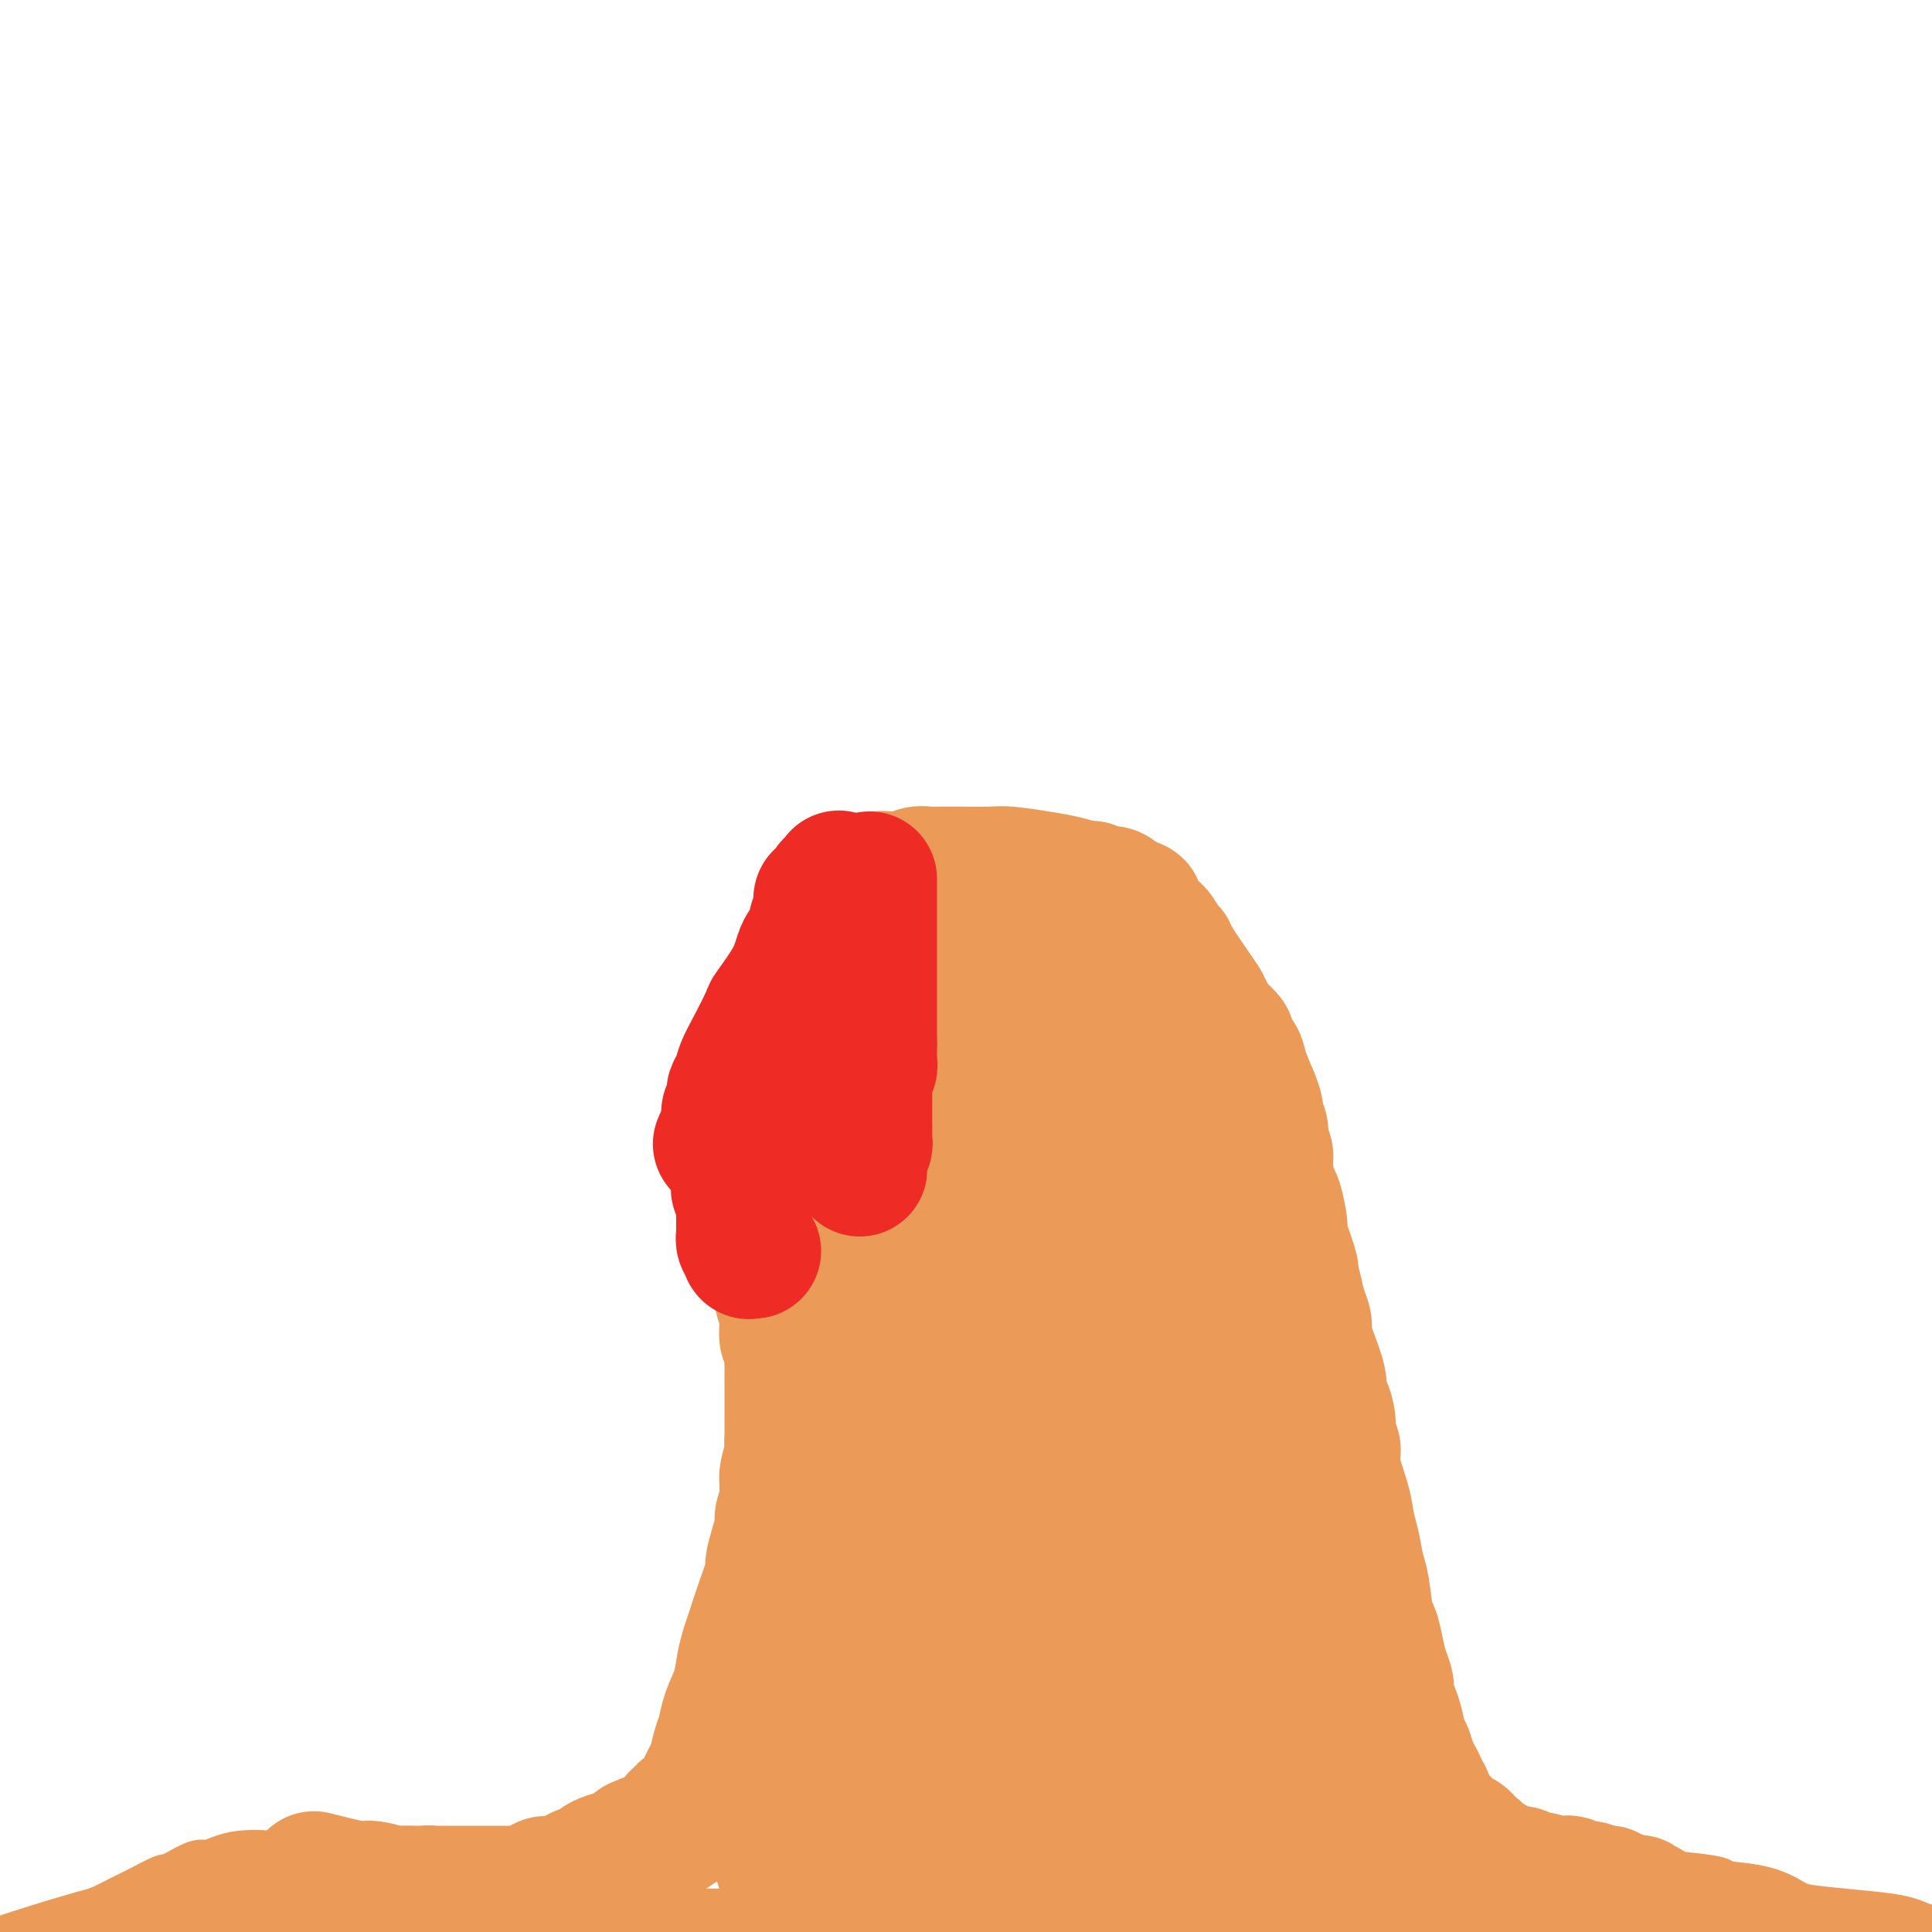 <svg viewBox='0 0 400 400' version='1.1' xmlns='http://www.w3.org/2000/svg' xmlns:xlink='http://www.w3.org/1999/xlink'><g fill='none' stroke='#EC9A57' stroke-width='28' stroke-linecap='round' stroke-linejoin='round'><path d='M65,389c1.185,0.301 2.371,0.603 4,1c1.629,0.397 3.702,0.891 5,1c1.298,0.109 1.821,-0.167 3,0c1.179,0.167 3.014,0.777 4,1c0.986,0.223 1.125,0.060 2,0c0.875,-0.060 2.487,-0.016 3,0c0.513,0.016 -0.074,0.004 0,0c0.074,-0.004 0.807,-0.001 1,0c0.193,0.001 -0.154,0.000 0,0c0.154,-0.000 0.811,-0.000 1,0c0.189,0.000 -0.089,0.000 0,0c0.089,-0.000 0.544,-0.000 1,0'/><path d='M89,392c3.648,0.464 0.767,0.124 0,0c-0.767,-0.124 0.581,-0.033 1,0c0.419,0.033 -0.091,0.009 0,0c0.091,-0.009 0.783,-0.002 1,0c0.217,0.002 -0.042,0.001 0,0c0.042,-0.001 0.385,-0.000 1,0c0.615,0.000 1.502,0.000 2,0c0.498,-0.000 0.609,-0.000 1,0c0.391,0.000 1.063,-0.000 2,0c0.937,0.000 2.137,0.000 3,0c0.863,-0.000 1.387,-0.000 2,0c0.613,0.000 1.316,0.001 2,0c0.684,-0.001 1.349,-0.003 2,0c0.651,0.003 1.287,0.010 2,0c0.713,-0.010 1.501,-0.037 2,0c0.499,0.037 0.707,0.139 1,0c0.293,-0.139 0.670,-0.520 1,-1c0.330,-0.480 0.613,-1.061 1,-1c0.387,0.061 0.877,0.764 1,1c0.123,0.236 -0.122,0.007 0,0c0.122,-0.007 0.611,0.209 1,0c0.389,-0.209 0.680,-0.844 1,-1c0.320,-0.156 0.671,0.165 1,0c0.329,-0.165 0.637,-0.818 1,-1c0.363,-0.182 0.782,0.106 1,0c0.218,-0.106 0.235,-0.605 1,-1c0.765,-0.395 2.277,-0.686 3,-1c0.723,-0.314 0.658,-0.651 1,-1c0.342,-0.349 1.092,-0.709 2,-1c0.908,-0.291 1.974,-0.512 3,-1c1.026,-0.488 2.013,-1.244 3,-2'/><path d='M132,382c3.362,-1.554 1.268,-0.439 1,0c-0.268,0.439 1.290,0.202 2,0c0.710,-0.202 0.571,-0.368 1,-1c0.429,-0.632 1.424,-1.728 2,-2c0.576,-0.272 0.732,0.281 1,0c0.268,-0.281 0.649,-1.398 1,-2c0.351,-0.602 0.672,-0.691 1,-1c0.328,-0.309 0.661,-0.838 1,-1c0.339,-0.162 0.682,0.042 1,0c0.318,-0.042 0.610,-0.329 1,-1c0.390,-0.671 0.878,-1.725 1,-2c0.122,-0.275 -0.122,0.229 0,0c0.122,-0.229 0.610,-1.190 1,-2c0.390,-0.810 0.681,-1.468 1,-2c0.319,-0.532 0.667,-0.938 1,-2c0.333,-1.062 0.653,-2.779 1,-4c0.347,-1.221 0.723,-1.944 1,-3c0.277,-1.056 0.455,-2.444 1,-4c0.545,-1.556 1.458,-3.281 2,-5c0.542,-1.719 0.713,-3.431 1,-5c0.287,-1.569 0.689,-2.996 1,-4c0.311,-1.004 0.531,-1.587 1,-3c0.469,-1.413 1.187,-3.657 2,-6c0.813,-2.343 1.719,-4.787 2,-6c0.281,-1.213 -0.065,-1.196 0,-2c0.065,-0.804 0.539,-2.428 1,-4c0.461,-1.572 0.908,-3.093 1,-4c0.092,-0.907 -0.171,-1.202 0,-2c0.171,-0.798 0.777,-2.099 1,-3c0.223,-0.901 0.064,-1.400 0,-2c-0.064,-0.600 -0.032,-1.300 0,-2'/><path d='M163,307c2.415,-9.882 0.451,-4.088 0,-2c-0.451,2.088 0.611,0.470 1,-1c0.389,-1.470 0.104,-2.793 0,-4c-0.104,-1.207 -0.028,-2.300 0,-3c0.028,-0.700 0.007,-1.009 0,-1c-0.007,0.009 -0.002,0.335 0,0c0.002,-0.335 0.001,-1.333 0,-2c-0.001,-0.667 -0.000,-1.005 0,-1c0.000,0.005 0.000,0.353 0,0c-0.000,-0.353 -0.000,-1.406 0,-2c0.000,-0.594 0.000,-0.728 0,-1c-0.000,-0.272 -0.000,-0.681 0,-1c0.000,-0.319 0.001,-0.548 0,-1c-0.001,-0.452 -0.004,-1.128 0,-2c0.004,-0.872 0.015,-1.940 0,-3c-0.015,-1.060 -0.056,-2.113 0,-3c0.056,-0.887 0.207,-1.607 0,-2c-0.207,-0.393 -0.773,-0.460 -1,-1c-0.227,-0.540 -0.114,-1.554 0,-3c0.114,-1.446 0.228,-3.322 0,-4c-0.228,-0.678 -0.797,-0.156 -1,-1c-0.203,-0.844 -0.040,-3.055 0,-4c0.040,-0.945 -0.042,-0.626 0,-1c0.042,-0.374 0.208,-1.441 0,-2c-0.208,-0.559 -0.792,-0.611 -1,-1c-0.208,-0.389 -0.042,-1.115 0,-2c0.042,-0.885 -0.041,-1.928 0,-3c0.041,-1.072 0.207,-2.174 0,-3c-0.207,-0.826 -0.786,-1.376 -1,-2c-0.214,-0.624 -0.061,-1.321 0,-2c0.061,-0.679 0.031,-1.339 0,-2'/><path d='M160,247c-0.464,-10.069 -0.124,-5.243 0,-3c0.124,2.243 0.033,1.902 0,1c-0.033,-0.902 -0.009,-2.364 0,-3c0.009,-0.636 0.002,-0.447 0,-1c-0.002,-0.553 -0.001,-1.850 0,-2c0.001,-0.150 0.000,0.845 0,1c-0.000,0.155 -0.000,-0.532 0,-1c0.000,-0.468 0.000,-0.716 0,-1c-0.000,-0.284 -0.000,-0.602 0,-1c0.000,-0.398 0.000,-0.876 0,-1c-0.000,-0.124 -0.001,0.107 0,0c0.001,-0.107 0.004,-0.552 0,-1c-0.004,-0.448 -0.015,-0.897 0,-1c0.015,-0.103 0.056,0.142 0,0c-0.056,-0.142 -0.208,-0.670 0,-1c0.208,-0.330 0.776,-0.461 1,-1c0.224,-0.539 0.106,-1.485 0,-2c-0.106,-0.515 -0.198,-0.600 0,-1c0.198,-0.400 0.687,-1.117 1,-2c0.313,-0.883 0.450,-1.932 1,-4c0.550,-2.068 1.514,-5.153 2,-7c0.486,-1.847 0.493,-2.455 1,-4c0.507,-1.545 1.513,-4.029 2,-6c0.487,-1.971 0.455,-3.431 1,-5c0.545,-1.569 1.667,-3.246 2,-4c0.333,-0.754 -0.122,-0.584 0,-1c0.122,-0.416 0.820,-1.418 1,-2c0.180,-0.582 -0.158,-0.744 0,-1c0.158,-0.256 0.812,-0.607 1,-1c0.188,-0.393 -0.089,-0.826 0,-1c0.089,-0.174 0.545,-0.087 1,0'/><path d='M174,191c1.947,-6.058 0.316,-2.201 0,-1c-0.316,1.201 0.685,-0.252 1,-1c0.315,-0.748 -0.056,-0.792 0,-1c0.056,-0.208 0.540,-0.580 1,-1c0.460,-0.420 0.898,-0.887 1,-1c0.102,-0.113 -0.131,0.127 0,0c0.131,-0.127 0.627,-0.621 1,-1c0.373,-0.379 0.624,-0.641 1,-1c0.376,-0.359 0.877,-0.814 1,-1c0.123,-0.186 -0.133,-0.103 0,0c0.133,0.103 0.654,0.225 1,0c0.346,-0.225 0.515,-0.796 1,-1c0.485,-0.204 1.286,-0.041 2,0c0.714,0.041 1.343,-0.042 2,0c0.657,0.042 1.344,0.207 2,0c0.656,-0.207 1.282,-0.788 2,-1c0.718,-0.212 1.529,-0.057 2,0c0.471,0.057 0.601,0.014 1,0c0.399,-0.014 1.068,-0.001 2,0c0.932,0.001 2.128,-0.011 4,0c1.872,0.011 4.421,0.046 6,0c1.579,-0.046 2.188,-0.171 4,0c1.812,0.171 4.826,0.638 7,1c2.174,0.362 3.507,0.618 5,1c1.493,0.382 3.145,0.890 4,1c0.855,0.110 0.911,-0.177 1,0c0.089,0.177 0.209,0.818 1,1c0.791,0.182 2.253,-0.096 3,0c0.747,0.096 0.778,0.564 1,1c0.222,0.436 0.635,0.839 1,1c0.365,0.161 0.683,0.081 1,0'/><path d='M233,187c3.892,1.102 1.623,0.857 1,1c-0.623,0.143 0.400,0.676 1,1c0.600,0.324 0.777,0.440 1,1c0.223,0.560 0.491,1.564 1,2c0.509,0.436 1.260,0.305 2,1c0.740,0.695 1.469,2.217 2,3c0.531,0.783 0.862,0.828 1,1c0.138,0.172 0.081,0.472 1,2c0.919,1.528 2.814,4.283 4,6c1.186,1.717 1.663,2.397 2,3c0.337,0.603 0.533,1.131 1,2c0.467,0.869 1.204,2.081 2,3c0.796,0.919 1.651,1.545 2,2c0.349,0.455 0.192,0.740 0,1c-0.192,0.260 -0.421,0.494 0,1c0.421,0.506 1.490,1.284 2,2c0.510,0.716 0.461,1.371 1,3c0.539,1.629 1.665,4.231 2,5c0.335,0.769 -0.122,-0.296 0,0c0.122,0.296 0.821,1.952 1,3c0.179,1.048 -0.163,1.489 0,2c0.163,0.511 0.831,1.094 1,2c0.169,0.906 -0.162,2.137 0,3c0.162,0.863 0.818,1.360 1,2c0.182,0.640 -0.111,1.423 0,3c0.111,1.577 0.626,3.947 1,5c0.374,1.053 0.609,0.791 1,2c0.391,1.209 0.940,3.891 1,5c0.060,1.109 -0.368,0.645 0,2c0.368,1.355 1.534,4.530 2,6c0.466,1.470 0.233,1.235 0,1'/><path d='M267,263c1.884,7.513 1.095,4.296 1,4c-0.095,-0.296 0.504,2.329 1,4c0.496,1.671 0.889,2.387 1,3c0.111,0.613 -0.059,1.121 0,2c0.059,0.879 0.345,2.127 1,4c0.655,1.873 1.677,4.369 2,6c0.323,1.631 -0.053,2.396 0,3c0.053,0.604 0.534,1.047 1,2c0.466,0.953 0.916,2.417 1,4c0.084,1.583 -0.199,3.284 0,4c0.199,0.716 0.879,0.447 1,1c0.121,0.553 -0.319,1.926 0,4c0.319,2.074 1.395,4.847 2,7c0.605,2.153 0.740,3.684 1,5c0.260,1.316 0.647,2.416 1,4c0.353,1.584 0.672,3.652 1,5c0.328,1.348 0.665,1.978 1,4c0.335,2.022 0.668,5.438 1,7c0.332,1.562 0.663,1.271 1,2c0.337,0.729 0.682,2.478 1,4c0.318,1.522 0.610,2.818 1,4c0.390,1.182 0.878,2.250 1,3c0.122,0.750 -0.122,1.184 0,2c0.122,0.816 0.609,2.016 1,3c0.391,0.984 0.687,1.752 1,3c0.313,1.248 0.643,2.975 1,4c0.357,1.025 0.739,1.349 1,2c0.261,0.651 0.400,1.628 1,3c0.600,1.372 1.662,3.139 2,4c0.338,0.861 -0.046,0.818 0,1c0.046,0.182 0.523,0.591 1,1'/><path d='M295,372c1.813,5.692 0.345,1.920 0,1c-0.345,-0.920 0.432,1.010 1,2c0.568,0.990 0.927,1.040 1,1c0.073,-0.040 -0.139,-0.169 0,0c0.139,0.169 0.628,0.637 1,1c0.372,0.363 0.628,0.621 1,1c0.372,0.379 0.859,0.880 1,1c0.141,0.120 -0.064,-0.140 0,0c0.064,0.140 0.398,0.682 1,1c0.602,0.318 1.471,0.414 2,1c0.529,0.586 0.719,1.663 1,2c0.281,0.337 0.654,-0.067 1,0c0.346,0.067 0.666,0.605 1,1c0.334,0.395 0.681,0.645 1,1c0.319,0.355 0.611,0.813 1,1c0.389,0.187 0.874,0.102 1,0c0.126,-0.102 -0.106,-0.220 0,0c0.106,0.220 0.552,0.777 1,1c0.448,0.223 0.899,0.111 1,0c0.101,-0.111 -0.147,-0.222 0,0c0.147,0.222 0.688,0.776 1,1c0.312,0.224 0.394,0.116 1,0c0.606,-0.116 1.734,-0.241 2,0c0.266,0.241 -0.332,0.848 0,1c0.332,0.152 1.592,-0.151 3,0c1.408,0.151 2.963,0.758 4,1c1.037,0.242 1.557,0.120 2,0c0.443,-0.120 0.809,-0.238 1,0c0.191,0.238 0.205,0.833 1,1c0.795,0.167 2.370,-0.095 3,0c0.630,0.095 0.315,0.548 0,1'/><path d='M329,392c3.117,0.775 1.408,0.211 1,0c-0.408,-0.211 0.483,-0.071 1,0c0.517,0.071 0.659,0.071 1,0c0.341,-0.071 0.880,-0.215 1,0c0.120,0.215 -0.179,0.789 0,1c0.179,0.211 0.835,0.060 1,0c0.165,-0.060 -0.162,-0.030 0,0c0.162,0.030 0.813,0.061 1,0c0.187,-0.061 -0.089,-0.212 0,0c0.089,0.212 0.545,0.789 1,1c0.455,0.211 0.910,0.057 1,0c0.090,-0.057 -0.186,-0.016 0,0c0.186,0.016 0.834,0.008 1,0c0.166,-0.008 -0.149,-0.016 0,0c0.149,0.016 0.762,0.056 1,0c0.238,-0.056 0.103,-0.207 0,0c-0.103,0.207 -0.172,0.773 0,1c0.172,0.227 0.586,0.116 1,0c0.414,-0.116 0.830,-0.238 1,0c0.170,0.238 0.094,0.836 0,1c-0.094,0.164 -0.208,-0.107 0,0c0.208,0.107 0.737,0.593 1,1c0.263,0.407 0.259,0.736 0,1c-0.259,0.264 -0.774,0.464 -1,1c-0.226,0.536 -0.162,1.408 -1,2c-0.838,0.592 -2.576,0.906 -4,1c-1.424,0.094 -2.533,-0.030 -3,0c-0.467,0.030 -0.290,0.214 -1,0c-0.710,-0.214 -2.307,-0.827 -3,-1c-0.693,-0.173 -0.484,0.093 -1,0c-0.516,-0.093 -1.758,-0.547 -3,-1'/><path d='M325,400c-1.883,-0.311 -1.091,-0.087 -2,0c-0.909,0.087 -3.519,0.037 -7,0c-3.481,-0.037 -7.831,-0.063 -11,0c-3.169,0.063 -5.156,0.213 -6,0c-0.844,-0.213 -0.546,-0.790 -3,-1c-2.454,-0.210 -7.662,-0.053 -12,0c-4.338,0.053 -7.806,0.003 -11,0c-3.194,-0.003 -6.113,0.041 -8,0c-1.887,-0.041 -2.741,-0.166 -7,0c-4.259,0.166 -11.921,0.623 -17,1c-5.079,0.377 -7.573,0.675 -10,1c-2.427,0.325 -4.786,0.675 -9,1c-4.214,0.325 -10.282,0.623 -14,1c-3.718,0.377 -5.086,0.833 -8,1c-2.914,0.167 -7.375,0.044 -11,0c-3.625,-0.044 -6.413,-0.008 -8,0c-1.587,0.008 -1.971,-0.012 -2,0c-0.029,0.012 0.299,0.056 -2,0c-2.299,-0.056 -7.225,-0.211 -11,0c-3.775,0.211 -6.399,0.789 -8,1c-1.601,0.211 -2.178,0.057 -3,0c-0.822,-0.057 -1.890,-0.015 -4,0c-2.110,0.015 -5.262,0.004 -7,0c-1.738,-0.004 -2.063,-0.001 -4,0c-1.937,0.001 -5.485,-0.001 -8,0c-2.515,0.001 -3.995,0.004 -5,0c-1.005,-0.004 -1.534,-0.015 -3,0c-1.466,0.015 -3.867,0.056 -5,0c-1.133,-0.056 -0.997,-0.207 -2,0c-1.003,0.207 -3.144,0.774 -5,1c-1.856,0.226 -3.428,0.113 -5,0'/><path d='M107,406c-23.720,1.088 -7.519,0.306 -2,0c5.519,-0.306 0.358,-0.138 -2,0c-2.358,0.138 -1.912,0.244 -2,0c-0.088,-0.244 -0.710,-0.839 -1,-1c-0.290,-0.161 -0.247,0.112 0,0c0.247,-0.112 0.698,-0.607 1,-1c0.302,-0.393 0.453,-0.682 1,-1c0.547,-0.318 1.488,-0.663 2,-1c0.512,-0.337 0.593,-0.664 1,-1c0.407,-0.336 1.138,-0.682 2,-1c0.862,-0.318 1.854,-0.610 3,-1c1.146,-0.390 2.444,-0.878 3,-1c0.556,-0.122 0.368,0.124 1,0c0.632,-0.124 2.082,-0.617 3,-1c0.918,-0.383 1.302,-0.658 2,-1c0.698,-0.342 1.709,-0.753 2,-1c0.291,-0.247 -0.138,-0.330 0,-1c0.138,-0.670 0.843,-1.926 2,-3c1.157,-1.074 2.766,-1.966 4,-3c1.234,-1.034 2.093,-2.210 3,-3c0.907,-0.790 1.862,-1.193 3,-2c1.138,-0.807 2.458,-2.019 4,-3c1.542,-0.981 3.307,-1.731 5,-3c1.693,-1.269 3.316,-3.058 4,-4c0.684,-0.942 0.430,-1.038 1,-2c0.570,-0.962 1.964,-2.790 3,-4c1.036,-1.210 1.714,-1.802 3,-3c1.286,-1.198 3.180,-3.001 4,-4c0.820,-0.999 0.567,-1.192 1,-2c0.433,-0.808 1.552,-2.231 3,-4c1.448,-1.769 3.224,-3.885 5,-6'/><path d='M166,348c4.992,-5.675 5.471,-5.363 6,-6c0.529,-0.637 1.107,-2.223 2,-4c0.893,-1.777 2.099,-3.746 3,-6c0.901,-2.254 1.495,-4.792 2,-7c0.505,-2.208 0.920,-4.084 1,-5c0.080,-0.916 -0.175,-0.872 0,-2c0.175,-1.128 0.780,-3.427 1,-5c0.220,-1.573 0.055,-2.419 0,-4c-0.055,-1.581 -0.001,-3.898 0,-5c0.001,-1.102 -0.052,-0.989 0,-2c0.052,-1.011 0.210,-3.146 0,-5c-0.210,-1.854 -0.788,-3.425 -1,-5c-0.212,-1.575 -0.057,-3.152 0,-4c0.057,-0.848 0.015,-0.966 0,-2c-0.015,-1.034 -0.003,-2.984 0,-5c0.003,-2.016 -0.003,-4.099 0,-6c0.003,-1.901 0.015,-3.619 0,-5c-0.015,-1.381 -0.058,-2.425 0,-3c0.058,-0.575 0.216,-0.680 0,-3c-0.216,-2.320 -0.805,-6.853 -1,-11c-0.195,-4.147 0.004,-7.906 0,-10c-0.004,-2.094 -0.212,-2.521 0,-4c0.212,-1.479 0.845,-4.009 1,-6c0.155,-1.991 -0.166,-3.443 0,-5c0.166,-1.557 0.819,-3.220 1,-4c0.181,-0.780 -0.110,-0.677 0,-1c0.110,-0.323 0.621,-1.073 1,-2c0.379,-0.927 0.627,-2.032 1,-3c0.373,-0.968 0.870,-1.799 1,-2c0.130,-0.201 -0.106,0.228 0,0c0.106,-0.228 0.553,-1.114 1,-2'/><path d='M185,214c1.163,-3.820 1.071,-0.869 1,0c-0.071,0.869 -0.121,-0.344 0,-1c0.121,-0.656 0.412,-0.753 1,-1c0.588,-0.247 1.473,-0.642 2,-1c0.527,-0.358 0.697,-0.677 1,-1c0.303,-0.323 0.739,-0.649 1,-1c0.261,-0.351 0.348,-0.727 1,-1c0.652,-0.273 1.869,-0.441 3,-1c1.131,-0.559 2.177,-1.508 3,-2c0.823,-0.492 1.425,-0.528 2,-1c0.575,-0.472 1.124,-1.381 2,-2c0.876,-0.619 2.080,-0.947 3,-1c0.920,-0.053 1.556,0.168 2,0c0.444,-0.168 0.695,-0.725 1,-1c0.305,-0.275 0.664,-0.266 1,0c0.336,0.266 0.648,0.791 1,1c0.352,0.209 0.743,0.102 1,0c0.257,-0.102 0.380,-0.197 1,0c0.620,0.197 1.737,0.688 2,1c0.263,0.312 -0.327,0.446 0,1c0.327,0.554 1.572,1.528 2,2c0.428,0.472 0.039,0.444 0,1c-0.039,0.556 0.272,1.698 1,3c0.728,1.302 1.872,2.764 3,4c1.128,1.236 2.240,2.246 3,3c0.760,0.754 1.170,1.252 2,2c0.830,0.748 2.082,1.748 3,3c0.918,1.252 1.504,2.758 3,5c1.496,2.242 3.903,5.219 5,7c1.097,1.781 0.885,2.366 2,4c1.115,1.634 3.558,4.317 6,7'/><path d='M244,244c5.552,7.639 4.432,5.735 5,7c0.568,1.265 2.824,5.697 4,8c1.176,2.303 1.271,2.476 2,4c0.729,1.524 2.092,4.399 3,7c0.908,2.601 1.359,4.926 2,8c0.641,3.074 1.471,6.895 2,9c0.529,2.105 0.758,2.493 1,4c0.242,1.507 0.496,4.132 1,7c0.504,2.868 1.259,5.978 2,9c0.741,3.022 1.470,5.957 2,8c0.530,2.043 0.861,3.193 1,4c0.139,0.807 0.086,1.271 1,4c0.914,2.729 2.797,7.724 4,12c1.203,4.276 1.728,7.832 2,10c0.272,2.168 0.293,2.949 1,5c0.707,2.051 2.100,5.371 3,8c0.900,2.629 1.306,4.566 2,7c0.694,2.434 1.678,5.364 2,7c0.322,1.636 -0.016,1.979 0,3c0.016,1.021 0.385,2.721 1,4c0.615,1.279 1.474,2.136 2,3c0.526,0.864 0.718,1.734 1,2c0.282,0.266 0.653,-0.072 1,0c0.347,0.072 0.670,0.556 1,1c0.330,0.444 0.668,0.850 1,1c0.332,0.150 0.657,0.044 1,0c0.343,-0.044 0.705,-0.026 1,0c0.295,0.026 0.522,0.058 1,0c0.478,-0.058 1.206,-0.208 2,0c0.794,0.208 1.656,0.774 2,1c0.344,0.226 0.172,0.113 0,0'/><path d='M298,387c1.491,0.110 1.720,-0.114 2,0c0.280,0.114 0.611,0.567 1,1c0.389,0.433 0.836,0.847 1,1c0.164,0.153 0.045,0.045 0,0c-0.045,-0.045 -0.017,-0.026 0,0c0.017,0.026 0.023,0.060 0,0c-0.023,-0.060 -0.074,-0.212 0,0c0.074,0.212 0.274,0.790 0,1c-0.274,0.210 -1.020,0.052 -2,0c-0.980,-0.052 -2.192,0.001 -3,0c-0.808,-0.001 -1.210,-0.056 -2,0c-0.790,0.056 -1.966,0.223 -3,0c-1.034,-0.223 -1.926,-0.835 -3,-1c-1.074,-0.165 -2.330,0.117 -3,0c-0.670,-0.117 -0.756,-0.632 -2,-1c-1.244,-0.368 -3.648,-0.589 -5,-1c-1.352,-0.411 -1.653,-1.011 -12,-1c-10.347,0.011 -30.738,0.634 -41,1c-10.262,0.366 -10.393,0.476 -13,1c-2.607,0.524 -7.689,1.462 -11,2c-3.311,0.538 -4.851,0.677 -7,1c-2.149,0.323 -4.909,0.829 -6,1c-1.091,0.171 -0.515,0.008 -1,0c-0.485,-0.008 -2.032,0.139 -3,0c-0.968,-0.139 -1.357,-0.563 -2,-1c-0.643,-0.437 -1.539,-0.888 -2,-1c-0.461,-0.112 -0.488,0.114 -1,0c-0.512,-0.114 -1.508,-0.567 -2,-1c-0.492,-0.433 -0.479,-0.847 -1,-1c-0.521,-0.153 -1.578,-0.044 -2,0c-0.422,0.044 -0.211,0.022 0,0'/><path d='M175,388c-2.523,-0.845 -1.830,-0.959 -2,-1c-0.170,-0.041 -1.202,-0.010 -2,0c-0.798,0.010 -1.361,-0.001 -2,0c-0.639,0.001 -1.353,0.014 -2,0c-0.647,-0.014 -1.228,-0.056 -2,0c-0.772,0.056 -1.736,0.208 -2,0c-0.264,-0.208 0.171,-0.778 0,-1c-0.171,-0.222 -0.949,-0.096 -1,0c-0.051,0.096 0.626,0.163 1,0c0.374,-0.163 0.447,-0.557 1,-1c0.553,-0.443 1.588,-0.935 2,-1c0.412,-0.065 0.201,0.297 1,0c0.799,-0.297 2.608,-1.252 4,-2c1.392,-0.748 2.366,-1.289 4,-2c1.634,-0.711 3.927,-1.591 5,-2c1.073,-0.409 0.925,-0.345 3,-1c2.075,-0.655 6.374,-2.027 9,-3c2.626,-0.973 3.580,-1.547 6,-2c2.420,-0.453 6.307,-0.786 9,-1c2.693,-0.214 4.192,-0.309 8,-1c3.808,-0.691 9.923,-1.979 15,-3c5.077,-1.021 9.115,-1.776 14,-3c4.885,-1.224 10.618,-2.916 14,-4c3.382,-1.084 4.414,-1.559 7,-2c2.586,-0.441 6.727,-0.846 9,-1c2.273,-0.154 2.677,-0.055 3,0c0.323,0.055 0.564,0.067 1,0c0.436,-0.067 1.065,-0.214 1,0c-0.065,0.214 -0.825,0.788 -1,1c-0.175,0.212 0.236,0.060 0,0c-0.236,-0.060 -1.118,-0.030 -2,0'/><path d='M276,358c11.973,-2.096 2.906,-0.337 -1,0c-3.906,0.337 -2.653,-0.749 -3,-1c-0.347,-0.251 -2.296,0.332 -4,0c-1.704,-0.332 -3.162,-1.580 -4,-2c-0.838,-0.420 -1.054,-0.012 -3,0c-1.946,0.012 -5.622,-0.371 -9,-1c-3.378,-0.629 -6.459,-1.503 -8,-2c-1.541,-0.497 -1.542,-0.617 -4,-1c-2.458,-0.383 -7.373,-1.027 -13,-2c-5.627,-0.973 -11.966,-2.274 -16,-3c-4.034,-0.726 -5.763,-0.878 -7,-1c-1.237,-0.122 -1.982,-0.215 -4,0c-2.018,0.215 -5.307,0.737 -8,1c-2.693,0.263 -4.788,0.266 -6,0c-1.212,-0.266 -1.541,-0.803 -3,-1c-1.459,-0.197 -4.046,-0.055 -5,0c-0.954,0.055 -0.273,0.021 -2,0c-1.727,-0.021 -5.862,-0.031 -8,0c-2.138,0.031 -2.280,0.103 -3,0c-0.720,-0.103 -2.018,-0.382 -2,0c0.018,0.382 1.353,1.425 2,2c0.647,0.575 0.605,0.684 1,1c0.395,0.316 1.227,0.841 2,1c0.773,0.159 1.486,-0.048 2,0c0.514,0.048 0.828,0.353 2,0c1.172,-0.353 3.203,-1.362 5,-2c1.797,-0.638 3.360,-0.903 4,-1c0.640,-0.097 0.357,-0.026 1,0c0.643,0.026 2.212,0.007 3,0c0.788,-0.007 0.797,-0.002 1,0c0.203,0.002 0.602,0.001 1,0'/><path d='M187,346c2.634,-0.525 0.720,-0.337 0,0c-0.720,0.337 -0.245,0.824 0,1c0.245,0.176 0.260,0.041 0,0c-0.260,-0.041 -0.795,0.014 -1,0c-0.205,-0.014 -0.080,-0.095 0,0c0.080,0.095 0.117,0.365 0,0c-0.117,-0.365 -0.386,-1.365 -1,-3c-0.614,-1.635 -1.571,-3.905 -2,-5c-0.429,-1.095 -0.329,-1.015 0,-2c0.329,-0.985 0.887,-3.036 1,-5c0.113,-1.964 -0.218,-3.842 0,-6c0.218,-2.158 0.987,-4.597 1,-10c0.013,-5.403 -0.729,-13.771 -1,-18c-0.271,-4.229 -0.071,-4.320 0,-7c0.071,-2.680 0.012,-7.948 0,-12c-0.012,-4.052 0.025,-6.886 0,-9c-0.025,-2.114 -0.110,-3.507 0,-5c0.110,-1.493 0.415,-3.085 1,-6c0.585,-2.915 1.451,-7.151 2,-11c0.549,-3.849 0.782,-7.310 1,-9c0.218,-1.690 0.421,-1.608 1,-3c0.579,-1.392 1.535,-4.257 2,-6c0.465,-1.743 0.439,-2.365 1,-3c0.561,-0.635 1.708,-1.283 2,-2c0.292,-0.717 -0.273,-1.501 0,-2c0.273,-0.499 1.382,-0.712 2,-1c0.618,-0.288 0.743,-0.652 1,-1c0.257,-0.348 0.646,-0.681 1,-1c0.354,-0.319 0.672,-0.624 1,-1c0.328,-0.376 0.665,-0.822 1,-1c0.335,-0.178 0.667,-0.089 1,0'/><path d='M201,218c1.630,-1.402 1.207,-0.406 1,0c-0.207,0.406 -0.196,0.222 0,0c0.196,-0.222 0.578,-0.483 1,0c0.422,0.483 0.886,1.710 1,2c0.114,0.290 -0.121,-0.357 0,0c0.121,0.357 0.597,1.719 1,3c0.403,1.281 0.734,2.483 1,4c0.266,1.517 0.466,3.349 1,5c0.534,1.651 1.402,3.121 2,4c0.598,0.879 0.925,1.168 2,3c1.075,1.832 2.899,5.207 6,9c3.101,3.793 7.479,8.003 10,11c2.521,2.997 3.186,4.780 6,8c2.814,3.220 7.779,7.877 12,12c4.221,4.123 7.700,7.714 11,12c3.300,4.286 6.421,9.269 8,12c1.579,2.731 1.617,3.211 3,6c1.383,2.789 4.111,7.889 6,12c1.889,4.111 2.939,7.235 4,11c1.061,3.765 2.133,8.172 3,11c0.867,2.828 1.530,4.078 2,7c0.470,2.922 0.747,7.518 1,10c0.253,2.482 0.484,2.852 0,5c-0.484,2.148 -1.682,6.076 -2,8c-0.318,1.924 0.243,1.844 0,2c-0.243,0.156 -1.289,0.549 -2,1c-0.711,0.451 -1.085,0.961 -2,1c-0.915,0.039 -2.369,-0.392 -3,-1c-0.631,-0.608 -0.439,-1.395 -1,-2c-0.561,-0.605 -1.875,-1.030 -3,-2c-1.125,-0.970 -2.063,-2.485 -3,-4'/><path d='M267,368c-1.503,-1.844 -1.761,-2.456 -2,-3c-0.239,-0.544 -0.458,-1.022 -1,-2c-0.542,-0.978 -1.407,-2.458 -2,-4c-0.593,-1.542 -0.912,-3.147 -2,-5c-1.088,-1.853 -2.944,-3.955 -4,-5c-1.056,-1.045 -1.313,-1.032 -2,-2c-0.687,-0.968 -1.803,-2.918 -4,-6c-2.197,-3.082 -5.474,-7.296 -8,-12c-2.526,-4.704 -4.301,-9.897 -6,-15c-1.699,-5.103 -3.322,-10.115 -4,-13c-0.678,-2.885 -0.409,-3.642 -1,-6c-0.591,-2.358 -2.040,-6.316 -3,-9c-0.960,-2.684 -1.432,-4.093 -2,-5c-0.568,-0.907 -1.234,-1.312 -2,-3c-0.766,-1.688 -1.634,-4.658 -2,-6c-0.366,-1.342 -0.231,-1.056 -1,-3c-0.769,-1.944 -2.441,-6.118 -3,-8c-0.559,-1.882 -0.005,-1.471 0,-2c0.005,-0.529 -0.538,-1.998 -1,-3c-0.462,-1.002 -0.841,-1.537 -1,-2c-0.159,-0.463 -0.096,-0.852 0,-1c0.096,-0.148 0.226,-0.053 0,0c-0.226,0.053 -0.808,0.065 -1,0c-0.192,-0.065 0.007,-0.208 0,1c-0.007,1.208 -0.220,3.765 0,5c0.220,1.235 0.875,1.147 1,2c0.125,0.853 -0.279,2.649 0,6c0.279,3.351 1.240,8.259 3,15c1.760,6.741 4.320,15.315 6,20c1.680,4.685 2.480,5.481 4,10c1.520,4.519 3.760,12.759 6,21'/><path d='M235,333c3.932,12.311 5.762,17.589 7,21c1.238,3.411 1.883,4.953 4,9c2.117,4.047 5.705,10.597 8,15c2.295,4.403 3.295,6.660 4,8c0.705,1.340 1.113,1.763 1,2c-0.113,0.237 -0.748,0.289 -1,0c-0.252,-0.289 -0.123,-0.919 -1,-2c-0.877,-1.081 -2.761,-2.612 -5,-5c-2.239,-2.388 -4.832,-5.631 -6,-7c-1.168,-1.369 -0.911,-0.864 -2,-3c-1.089,-2.136 -3.524,-6.915 -6,-12c-2.476,-5.085 -4.992,-10.478 -7,-15c-2.008,-4.522 -3.508,-8.175 -6,-13c-2.492,-4.825 -5.977,-10.823 -8,-14c-2.023,-3.177 -2.584,-3.533 -4,-6c-1.416,-2.467 -3.689,-7.044 -5,-11c-1.311,-3.956 -1.662,-7.291 -2,-11c-0.338,-3.709 -0.665,-7.793 -1,-10c-0.335,-2.207 -0.678,-2.537 -1,-5c-0.322,-2.463 -0.623,-7.060 -1,-10c-0.377,-2.940 -0.830,-4.223 -1,-6c-0.170,-1.777 -0.057,-4.048 0,-5c0.057,-0.952 0.056,-0.586 0,-1c-0.056,-0.414 -0.169,-1.607 0,-2c0.169,-0.393 0.621,0.015 1,0c0.379,-0.015 0.686,-0.453 1,0c0.314,0.453 0.634,1.795 1,3c0.366,1.205 0.779,2.271 1,4c0.221,1.729 0.252,4.119 0,5c-0.252,0.881 -0.786,0.252 -1,3c-0.214,2.748 -0.107,8.874 0,15'/><path d='M205,280c-0.442,7.120 -1.046,13.421 -1,20c0.046,6.579 0.743,13.434 1,17c0.257,3.566 0.073,3.841 0,6c-0.073,2.159 -0.034,6.203 0,9c0.034,2.797 0.063,4.347 0,6c-0.063,1.653 -0.217,3.411 -1,7c-0.783,3.589 -2.196,9.011 -3,11c-0.804,1.989 -0.998,0.544 -2,1c-1.002,0.456 -2.810,2.812 -4,4c-1.190,1.188 -1.761,1.208 -2,1c-0.239,-0.208 -0.144,-0.643 -1,-1c-0.856,-0.357 -2.661,-0.635 -4,-1c-1.339,-0.365 -2.210,-0.818 -3,-1c-0.790,-0.182 -1.497,-0.095 -2,0c-0.503,0.095 -0.802,0.197 -1,1c-0.198,0.803 -0.295,2.307 -1,4c-0.705,1.693 -2.019,3.575 -3,5c-0.981,1.425 -1.630,2.392 -2,3c-0.370,0.608 -0.463,0.858 -1,1c-0.537,0.142 -1.520,0.177 -2,0c-0.480,-0.177 -0.459,-0.567 -1,-1c-0.541,-0.433 -1.644,-0.908 -2,-1c-0.356,-0.092 0.035,0.198 0,0c-0.035,-0.198 -0.494,-0.883 -1,-1c-0.506,-0.117 -1.057,0.335 -1,0c0.057,-0.335 0.722,-1.458 1,-2c0.278,-0.542 0.168,-0.504 1,-1c0.832,-0.496 2.604,-1.525 4,-3c1.396,-1.475 2.414,-3.397 4,-5c1.586,-1.603 3.739,-2.887 5,-4c1.261,-1.113 1.631,-2.057 2,-3'/><path d='M185,352c3.205,-3.025 3.218,-2.588 4,-3c0.782,-0.412 2.335,-1.673 5,-4c2.665,-2.327 6.443,-5.719 8,-7c1.557,-1.281 0.891,-0.450 4,-3c3.109,-2.550 9.991,-8.480 16,-13c6.009,-4.520 11.144,-7.628 14,-10c2.856,-2.372 3.433,-4.007 4,-5c0.567,-0.993 1.124,-1.343 2,-2c0.876,-0.657 2.073,-1.622 3,-3c0.927,-1.378 1.586,-3.171 3,-5c1.414,-1.829 3.584,-3.695 5,-5c1.416,-1.305 2.079,-2.049 3,-3c0.921,-0.951 2.101,-2.109 3,-3c0.899,-0.891 1.516,-1.513 2,-2c0.484,-0.487 0.835,-0.838 1,-1c0.165,-0.162 0.145,-0.135 0,1c-0.145,1.135 -0.416,3.379 -1,6c-0.584,2.621 -1.481,5.619 -2,7c-0.519,1.381 -0.660,1.144 -1,2c-0.340,0.856 -0.879,2.805 -1,4c-0.121,1.195 0.177,1.637 0,2c-0.177,0.363 -0.828,0.648 -1,1c-0.172,0.352 0.135,0.771 0,1c-0.135,0.229 -0.713,0.269 -1,1c-0.287,0.731 -0.285,2.152 0,3c0.285,0.848 0.852,1.121 1,2c0.148,0.879 -0.123,2.363 0,3c0.123,0.637 0.641,0.429 1,1c0.359,0.571 0.558,1.923 1,3c0.442,1.077 1.126,1.879 2,3c0.874,1.121 1.937,2.560 3,4'/></g>
<g fill='none' stroke='#EC9A57' stroke-width='12' stroke-linecap='round' stroke-linejoin='round'><path d='M68,388c-1.496,0.342 -2.992,0.684 -5,1c-2.008,0.316 -4.527,0.607 -6,1c-1.473,0.393 -1.901,0.890 -3,1c-1.099,0.110 -2.869,-0.167 -4,0c-1.131,0.167 -1.623,0.777 -2,1c-0.377,0.223 -0.640,0.060 -1,0c-0.360,-0.060 -0.817,-0.017 -1,0c-0.183,0.017 -0.091,0.009 0,0'/><path d='M46,392c-4.676,1.020 -5.366,1.568 -6,2c-0.634,0.432 -1.212,0.746 -3,1c-1.788,0.254 -4.786,0.446 -7,1c-2.214,0.554 -3.643,1.469 -5,2c-1.357,0.531 -2.641,0.677 -4,1c-1.359,0.323 -2.794,0.822 -3,1c-0.206,0.178 0.818,0.033 1,0c0.182,-0.033 -0.477,0.044 -1,0c-0.523,-0.044 -0.911,-0.208 -1,0c-0.089,0.208 0.121,0.789 0,1c-0.121,0.211 -0.572,0.053 -1,0c-0.428,-0.053 -0.832,-0.000 -1,0c-0.168,0.000 -0.098,-0.052 0,0c0.098,0.052 0.225,0.207 0,0c-0.225,-0.207 -0.803,-0.777 -1,-1c-0.197,-0.223 -0.013,-0.100 0,0c0.013,0.100 -0.145,0.178 0,0c0.145,-0.178 0.593,-0.610 1,-1c0.407,-0.390 0.773,-0.736 2,-1c1.227,-0.264 3.314,-0.445 6,-1c2.686,-0.555 5.971,-1.482 8,-2c2.029,-0.518 2.802,-0.626 7,-1c4.198,-0.374 11.822,-1.014 18,-2c6.178,-0.986 10.910,-2.317 12,-3c1.090,-0.683 -1.462,-0.719 -2,-1c-0.538,-0.281 0.940,-0.808 2,-1c1.060,-0.192 1.704,-0.049 2,0c0.296,0.049 0.244,0.003 1,0c0.756,-0.003 2.319,0.038 3,0c0.681,-0.038 0.480,-0.154 1,0c0.520,0.154 1.760,0.577 3,1'/><path d='M78,388c7.509,-1.083 2.783,-0.290 1,0c-1.783,0.290 -0.621,0.078 0,0c0.621,-0.078 0.703,-0.021 1,0c0.297,0.021 0.811,0.006 1,0c0.189,-0.006 0.054,-0.001 0,0c-0.054,0.001 -0.028,0.000 0,0c0.028,-0.000 0.056,0.001 0,0c-0.056,-0.001 -0.196,-0.004 -1,0c-0.804,0.004 -2.272,0.016 -4,0c-1.728,-0.016 -3.717,-0.060 -5,0c-1.283,0.060 -1.860,0.223 -3,0c-1.140,-0.223 -2.843,-0.831 -4,-1c-1.157,-0.169 -1.769,0.101 -3,0c-1.231,-0.101 -3.083,-0.573 -4,-1c-0.917,-0.427 -0.901,-0.810 -2,-1c-1.099,-0.190 -3.313,-0.188 -5,0c-1.687,0.188 -2.848,0.562 -4,1c-1.152,0.438 -2.294,0.941 -3,1c-0.706,0.059 -0.974,-0.326 -2,0c-1.026,0.326 -2.809,1.361 -4,2c-1.191,0.639 -1.791,0.881 -2,1c-0.209,0.119 -0.027,0.116 0,0c0.027,-0.116 -0.099,-0.344 -1,0c-0.901,0.344 -2.575,1.262 -4,2c-1.425,0.738 -2.600,1.297 -4,2c-1.400,0.703 -3.027,1.551 -4,2c-0.973,0.449 -1.294,0.499 -2,1c-0.706,0.501 -1.797,1.454 -3,2c-1.203,0.546 -2.516,0.685 -3,1c-0.484,0.315 -0.138,0.804 0,1c0.138,0.196 0.069,0.098 0,0'/><path d='M14,401c-5.811,2.474 -2.340,0.659 -1,0c1.340,-0.659 0.549,-0.161 0,0c-0.549,0.161 -0.858,-0.013 -1,0c-0.142,0.013 -0.119,0.213 0,0c0.119,-0.213 0.332,-0.841 1,-1c0.668,-0.159 1.791,0.149 4,0c2.209,-0.149 5.505,-0.757 7,-1c1.495,-0.243 1.190,-0.121 2,0c0.810,0.121 2.736,0.243 4,0c1.264,-0.243 1.868,-0.850 3,-1c1.132,-0.150 2.793,0.156 4,0c1.207,-0.156 1.959,-0.773 4,-1c2.041,-0.227 5.371,-0.065 8,0c2.629,0.065 4.558,0.032 6,0c1.442,-0.032 2.398,-0.064 3,0c0.602,0.064 0.851,0.223 1,0c0.149,-0.223 0.197,-0.829 1,-1c0.803,-0.171 2.362,0.094 5,0c2.638,-0.094 6.357,-0.547 9,-1c2.643,-0.453 4.211,-0.906 6,-1c1.789,-0.094 3.800,0.172 5,0c1.200,-0.172 1.591,-0.782 2,-1c0.409,-0.218 0.838,-0.044 1,0c0.162,0.044 0.058,-0.041 0,0c-0.058,0.041 -0.069,0.207 0,0c0.069,-0.207 0.219,-0.788 0,-1c-0.219,-0.212 -0.807,-0.054 -1,0c-0.193,0.054 0.010,0.004 -1,0c-1.010,-0.004 -3.234,0.037 -5,0c-1.766,-0.037 -3.076,-0.154 -5,0c-1.924,0.154 -4.462,0.577 -7,1'/><path d='M69,393c-3.443,0.000 -2.551,0.001 -4,0c-1.449,-0.001 -5.240,-0.003 -8,0c-2.760,0.003 -4.488,0.010 -6,0c-1.512,-0.010 -2.807,-0.038 -3,0c-0.193,0.038 0.715,0.143 -2,0c-2.715,-0.143 -9.054,-0.532 -23,3c-13.946,3.532 -35.498,10.986 -49,16c-13.502,5.014 -18.952,7.588 -21,9c-2.048,1.412 -0.693,1.662 -1,2c-0.307,0.338 -2.275,0.763 -3,1c-0.725,0.237 -0.206,0.285 0,0c0.206,-0.285 0.101,-0.903 0,-1c-0.101,-0.097 -0.196,0.328 0,0c0.196,-0.328 0.685,-1.408 1,-2c0.315,-0.592 0.457,-0.694 1,-1c0.543,-0.306 1.487,-0.814 2,-1c0.513,-0.186 0.596,-0.050 1,0c0.404,0.050 1.129,0.013 2,0c0.871,-0.013 1.888,-0.004 2,0c0.112,0.004 -0.682,0.001 -1,0c-0.318,-0.001 -0.159,-0.001 0,0'/><path d='M268,384c1.296,-0.009 2.592,-0.017 4,0c1.408,0.017 2.929,0.061 4,0c1.071,-0.061 1.691,-0.227 4,0c2.309,0.227 6.305,0.845 11,1c4.695,0.155 10.087,-0.154 13,0c2.913,0.154 3.347,0.773 4,1c0.653,0.227 1.527,0.064 2,0c0.473,-0.064 0.546,-0.028 1,0c0.454,0.028 1.289,0.050 2,0c0.711,-0.050 1.299,-0.171 2,0c0.701,0.171 1.517,0.634 4,1c2.483,0.366 6.635,0.634 10,1c3.365,0.366 5.943,0.830 7,1c1.057,0.170 0.592,0.046 1,0c0.408,-0.046 1.688,-0.013 3,0c1.312,0.013 2.656,0.007 4,0'/><path d='M344,389c14.140,1.193 11.489,1.675 12,2c0.511,0.325 4.182,0.494 7,1c2.818,0.506 4.782,1.348 6,2c1.218,0.652 1.691,1.115 4,2c2.309,0.885 6.455,2.191 9,3c2.545,0.809 3.487,1.119 6,2c2.513,0.881 6.595,2.331 8,3c1.405,0.669 0.133,0.558 3,1c2.867,0.442 9.872,1.439 14,2c4.128,0.561 5.378,0.686 8,1c2.622,0.314 6.616,0.816 8,1c1.384,0.184 0.157,0.049 0,0c-0.157,-0.049 0.757,-0.014 1,0c0.243,0.014 -0.184,0.005 0,0c0.184,-0.005 0.978,-0.005 1,0c0.022,0.005 -0.730,0.016 -1,0c-0.270,-0.016 -0.058,-0.060 0,0c0.058,0.060 -0.037,0.224 0,0c0.037,-0.224 0.206,-0.837 0,-1c-0.206,-0.163 -0.788,0.122 -2,0c-1.212,-0.122 -3.054,-0.652 -4,-1c-0.946,-0.348 -0.996,-0.513 -3,-1c-2.004,-0.487 -5.963,-1.296 -8,-2c-2.037,-0.704 -2.153,-1.303 -5,-2c-2.847,-0.697 -8.426,-1.492 -12,-2c-3.574,-0.508 -5.142,-0.727 -8,-1c-2.858,-0.273 -7.006,-0.598 -10,-1c-2.994,-0.402 -4.833,-0.881 -8,-1c-3.167,-0.119 -7.660,0.122 -10,0c-2.340,-0.122 -2.526,-0.606 -4,-1c-1.474,-0.394 -4.237,-0.697 -7,-1'/><path d='M349,395c-10.887,-1.308 -8.606,-1.078 -11,-1c-2.394,0.078 -9.464,0.003 -13,0c-3.536,-0.003 -3.537,0.066 -4,0c-0.463,-0.066 -1.389,-0.266 -2,0c-0.611,0.266 -0.907,0.997 -1,1c-0.093,0.003 0.016,-0.721 0,-1c-0.016,-0.279 -0.158,-0.114 0,0c0.158,0.114 0.616,0.175 1,0c0.384,-0.175 0.696,-0.587 3,-1c2.304,-0.413 6.602,-0.826 8,-1c1.398,-0.174 -0.103,-0.107 4,0c4.103,0.107 13.812,0.254 21,1c7.188,0.746 11.856,2.091 18,3c6.144,0.909 13.765,1.382 18,2c4.235,0.618 5.085,1.381 7,2c1.915,0.619 4.896,1.095 7,1c2.104,-0.095 3.332,-0.760 5,-1c1.668,-0.240 3.774,-0.054 5,0c1.226,0.054 1.570,-0.023 2,0c0.430,0.023 0.945,0.146 1,0c0.055,-0.146 -0.351,-0.561 -1,-1c-0.649,-0.439 -1.539,-0.902 -2,-1c-0.461,-0.098 -0.491,0.170 -1,0c-0.509,-0.170 -1.497,-0.778 -3,-1c-1.503,-0.222 -3.520,-0.060 -4,0c-0.480,0.060 0.577,0.017 1,0c0.423,-0.017 0.211,-0.009 0,0'/></g>
<g fill='none' stroke='#EE2B24' stroke-width='28' stroke-linecap='round' stroke-linejoin='round'><path d='M180,182c0.000,2.167 0.000,4.333 0,6c0.000,1.667 0.000,2.833 0,5c0.000,2.167 0.000,5.333 0,8c0.000,2.667 0.000,4.833 0,6c0.000,1.167 0.000,1.333 0,2c0.000,0.667 0.000,1.833 0,3c0.000,1.167 0.000,2.333 0,3c0.000,0.667 0.000,0.833 0,1'/><path d='M180,216c0.000,5.536 0.001,2.376 0,1c-0.001,-1.376 -0.004,-0.968 0,0c0.004,0.968 0.015,2.497 0,3c-0.015,0.503 -0.057,-0.020 0,0c0.057,0.020 0.211,0.583 0,1c-0.211,0.417 -0.789,0.689 -1,1c-0.211,0.311 -0.057,0.662 0,1c0.057,0.338 0.015,0.664 0,1c-0.015,0.336 -0.004,0.681 0,1c0.004,0.319 0.001,0.611 0,1c-0.001,0.389 -0.000,0.874 0,1c0.000,0.126 0.000,-0.106 0,0c-0.000,0.106 -0.000,0.549 0,1c0.000,0.451 0.000,0.908 0,1c-0.000,0.092 -0.000,-0.182 0,0c0.000,0.182 0.000,0.818 0,1c-0.000,0.182 0.000,-0.091 0,0c-0.000,0.091 -0.000,0.545 0,1c0.000,0.455 0.000,0.909 0,1c-0.000,0.091 -0.000,-0.182 0,0c0.000,0.182 0.000,0.819 0,1c-0.000,0.181 -0.000,-0.092 0,0c0.000,0.092 0.001,0.550 0,1c-0.001,0.450 -0.004,0.891 0,1c0.004,0.109 0.015,-0.115 0,0c-0.015,0.115 -0.057,0.571 0,1c0.057,0.429 0.211,0.833 0,1c-0.211,0.167 -0.789,0.096 -1,0c-0.211,-0.096 -0.057,-0.218 0,0c0.057,0.218 0.016,0.777 0,1c-0.016,0.223 -0.008,0.112 0,0'/><path d='M178,238c-0.309,3.338 -0.083,0.685 0,0c0.083,-0.685 0.022,0.600 0,1c-0.022,0.400 -0.006,-0.085 0,0c0.006,0.085 0.002,0.741 0,1c-0.002,0.259 -0.000,0.121 0,0c0.000,-0.121 0.000,-0.224 0,0c-0.000,0.224 -0.000,0.776 0,1c0.000,0.224 0.001,0.120 0,0c-0.001,-0.120 -0.004,-0.256 0,0c0.004,0.256 0.014,0.902 0,1c-0.014,0.098 -0.053,-0.353 0,-1c0.053,-0.647 0.196,-1.489 0,-2c-0.196,-0.511 -0.732,-0.691 -1,-1c-0.268,-0.309 -0.268,-0.746 0,-2c0.268,-1.254 0.804,-3.325 1,-5c0.196,-1.675 0.054,-2.955 0,-4c-0.054,-1.045 -0.018,-1.856 0,-4c0.018,-2.144 0.020,-5.620 0,-7c-0.020,-1.380 -0.062,-0.662 0,-4c0.062,-3.338 0.228,-10.730 0,-14c-0.228,-3.270 -0.849,-2.418 -1,-3c-0.151,-0.582 0.170,-2.600 0,-4c-0.170,-1.400 -0.830,-2.183 -1,-3c-0.170,-0.817 0.150,-1.668 0,-2c-0.150,-0.332 -0.771,-0.144 -1,0c-0.229,0.144 -0.065,0.245 0,0c0.065,-0.245 0.031,-0.836 0,-1c-0.031,-0.164 -0.060,0.100 0,0c0.060,-0.100 0.208,-0.566 0,-1c-0.208,-0.434 -0.774,-0.838 -1,-1c-0.226,-0.162 -0.113,-0.081 0,0'/><path d='M174,183c-0.630,-2.322 -0.205,-0.629 0,0c0.205,0.629 0.190,0.192 0,0c-0.190,-0.192 -0.554,-0.139 -1,0c-0.446,0.139 -0.975,0.365 -1,1c-0.025,0.635 0.453,1.680 0,2c-0.453,0.320 -1.838,-0.084 -2,0c-0.162,0.084 0.900,0.655 1,1c0.100,0.345 -0.761,0.463 -1,1c-0.239,0.537 0.143,1.491 0,2c-0.143,0.509 -0.812,0.571 -1,1c-0.188,0.429 0.104,1.224 0,2c-0.104,0.776 -0.603,1.533 -1,2c-0.397,0.467 -0.692,0.646 -1,1c-0.308,0.354 -0.628,0.885 -1,2c-0.372,1.115 -0.796,2.815 -2,5c-1.204,2.185 -3.187,4.854 -4,6c-0.813,1.146 -0.456,0.769 -1,2c-0.544,1.231 -1.988,4.071 -3,6c-1.012,1.929 -1.592,2.947 -2,4c-0.408,1.053 -0.645,2.140 -1,3c-0.355,0.860 -0.827,1.492 -1,2c-0.173,0.508 -0.045,0.893 0,1c0.045,0.107 0.008,-0.063 0,0c-0.008,0.063 0.012,0.361 0,1c-0.012,0.639 -0.056,1.621 0,2c0.056,0.379 0.211,0.157 0,0c-0.211,-0.157 -0.789,-0.249 -1,0c-0.211,0.249 -0.057,0.840 0,1c0.057,0.160 0.015,-0.111 0,0c-0.015,0.111 -0.004,0.603 0,1c0.004,0.397 0.002,0.698 0,1'/><path d='M151,233c-3.562,7.671 -0.969,1.848 0,0c0.969,-1.848 0.312,0.278 0,1c-0.312,0.722 -0.280,0.039 0,0c0.280,-0.039 0.807,0.567 1,1c0.193,0.433 0.051,0.693 0,1c-0.051,0.307 -0.010,0.659 0,1c0.010,0.341 -0.011,0.669 0,1c0.011,0.331 0.056,0.664 0,1c-0.056,0.336 -0.211,0.676 0,1c0.211,0.324 0.788,0.631 1,1c0.212,0.369 0.061,0.798 0,1c-0.061,0.202 -0.030,0.175 0,1c0.030,0.825 0.061,2.502 0,3c-0.061,0.498 -0.212,-0.183 0,0c0.212,0.183 0.789,1.229 1,2c0.211,0.771 0.057,1.267 0,2c-0.057,0.733 -0.015,1.703 0,2c0.015,0.297 0.004,-0.079 0,0c-0.004,0.079 -0.001,0.614 0,1c0.001,0.386 0.001,0.625 0,1c-0.001,0.375 -0.001,0.888 0,1c0.001,0.112 0.004,-0.176 0,0c-0.004,0.176 -0.015,0.817 0,1c0.015,0.183 0.057,-0.091 0,0c-0.057,0.091 -0.211,0.546 0,1c0.211,0.454 0.788,0.906 1,1c0.212,0.094 0.060,-0.171 0,0c-0.060,0.171 -0.026,0.778 0,1c0.026,0.222 0.046,0.060 0,0c-0.046,-0.060 -0.156,-0.017 0,0c0.156,0.017 0.578,0.009 1,0'/></g>
</svg>